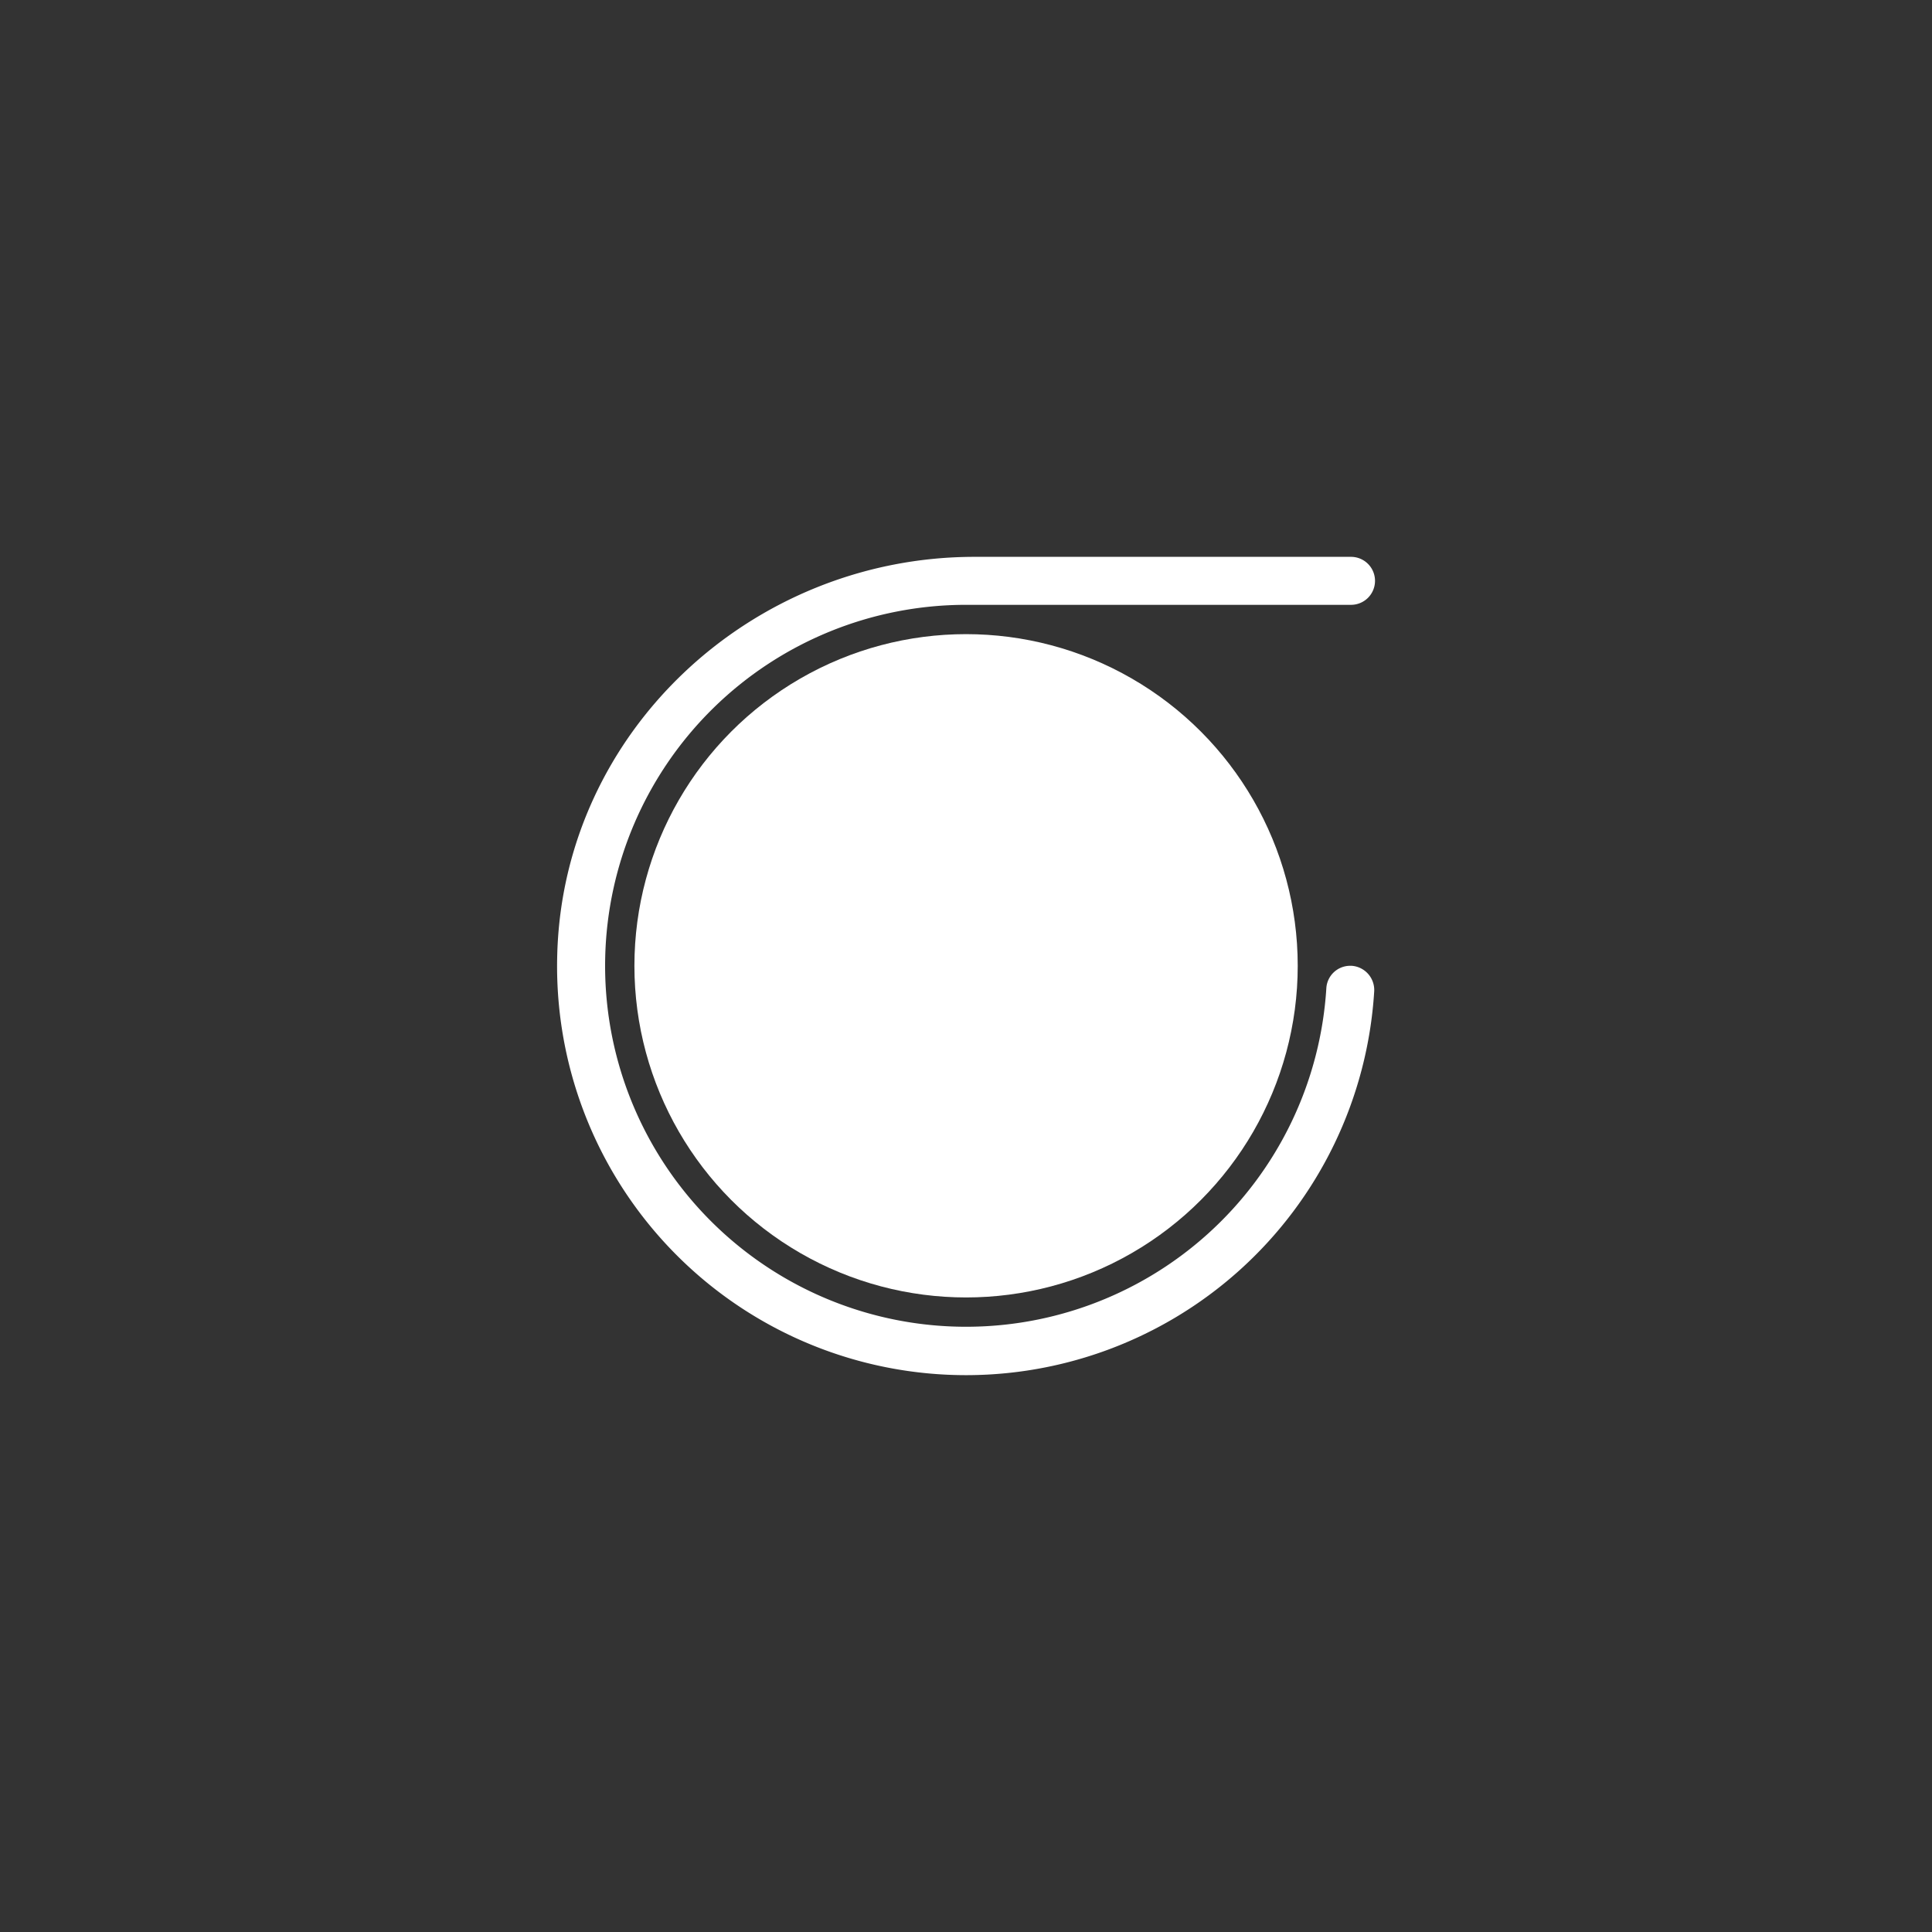 <svg id="图层_1" data-name="图层 1" xmlns="http://www.w3.org/2000/svg" viewBox="0 0 141.73 141.73"><rect x="0" y="0" width="141.73" height="141.73" fill="#333333" stroke="none"/><defs><style>.cls-1{fill:#fff;}</style></defs><title>peel</title><circle class="cls-1" cx="70.87" cy="70.85" r="24.33"/><path class="cls-1" d="M100.87,42.61h0a1.76,1.76,0,0,0-1.76-1.76H71.49C55.15,40.85,41.33,53.66,40.88,70a30,30,0,0,0,59.93,2.73,1.78,1.78,0,0,0-1.66-1.88h-.1a1.75,1.75,0,0,0-1.75,1.63A26.48,26.48,0,1,1,70.87,44.37H99.11a1.76,1.76,0,0,0,1.76-1.76Z"/></svg>